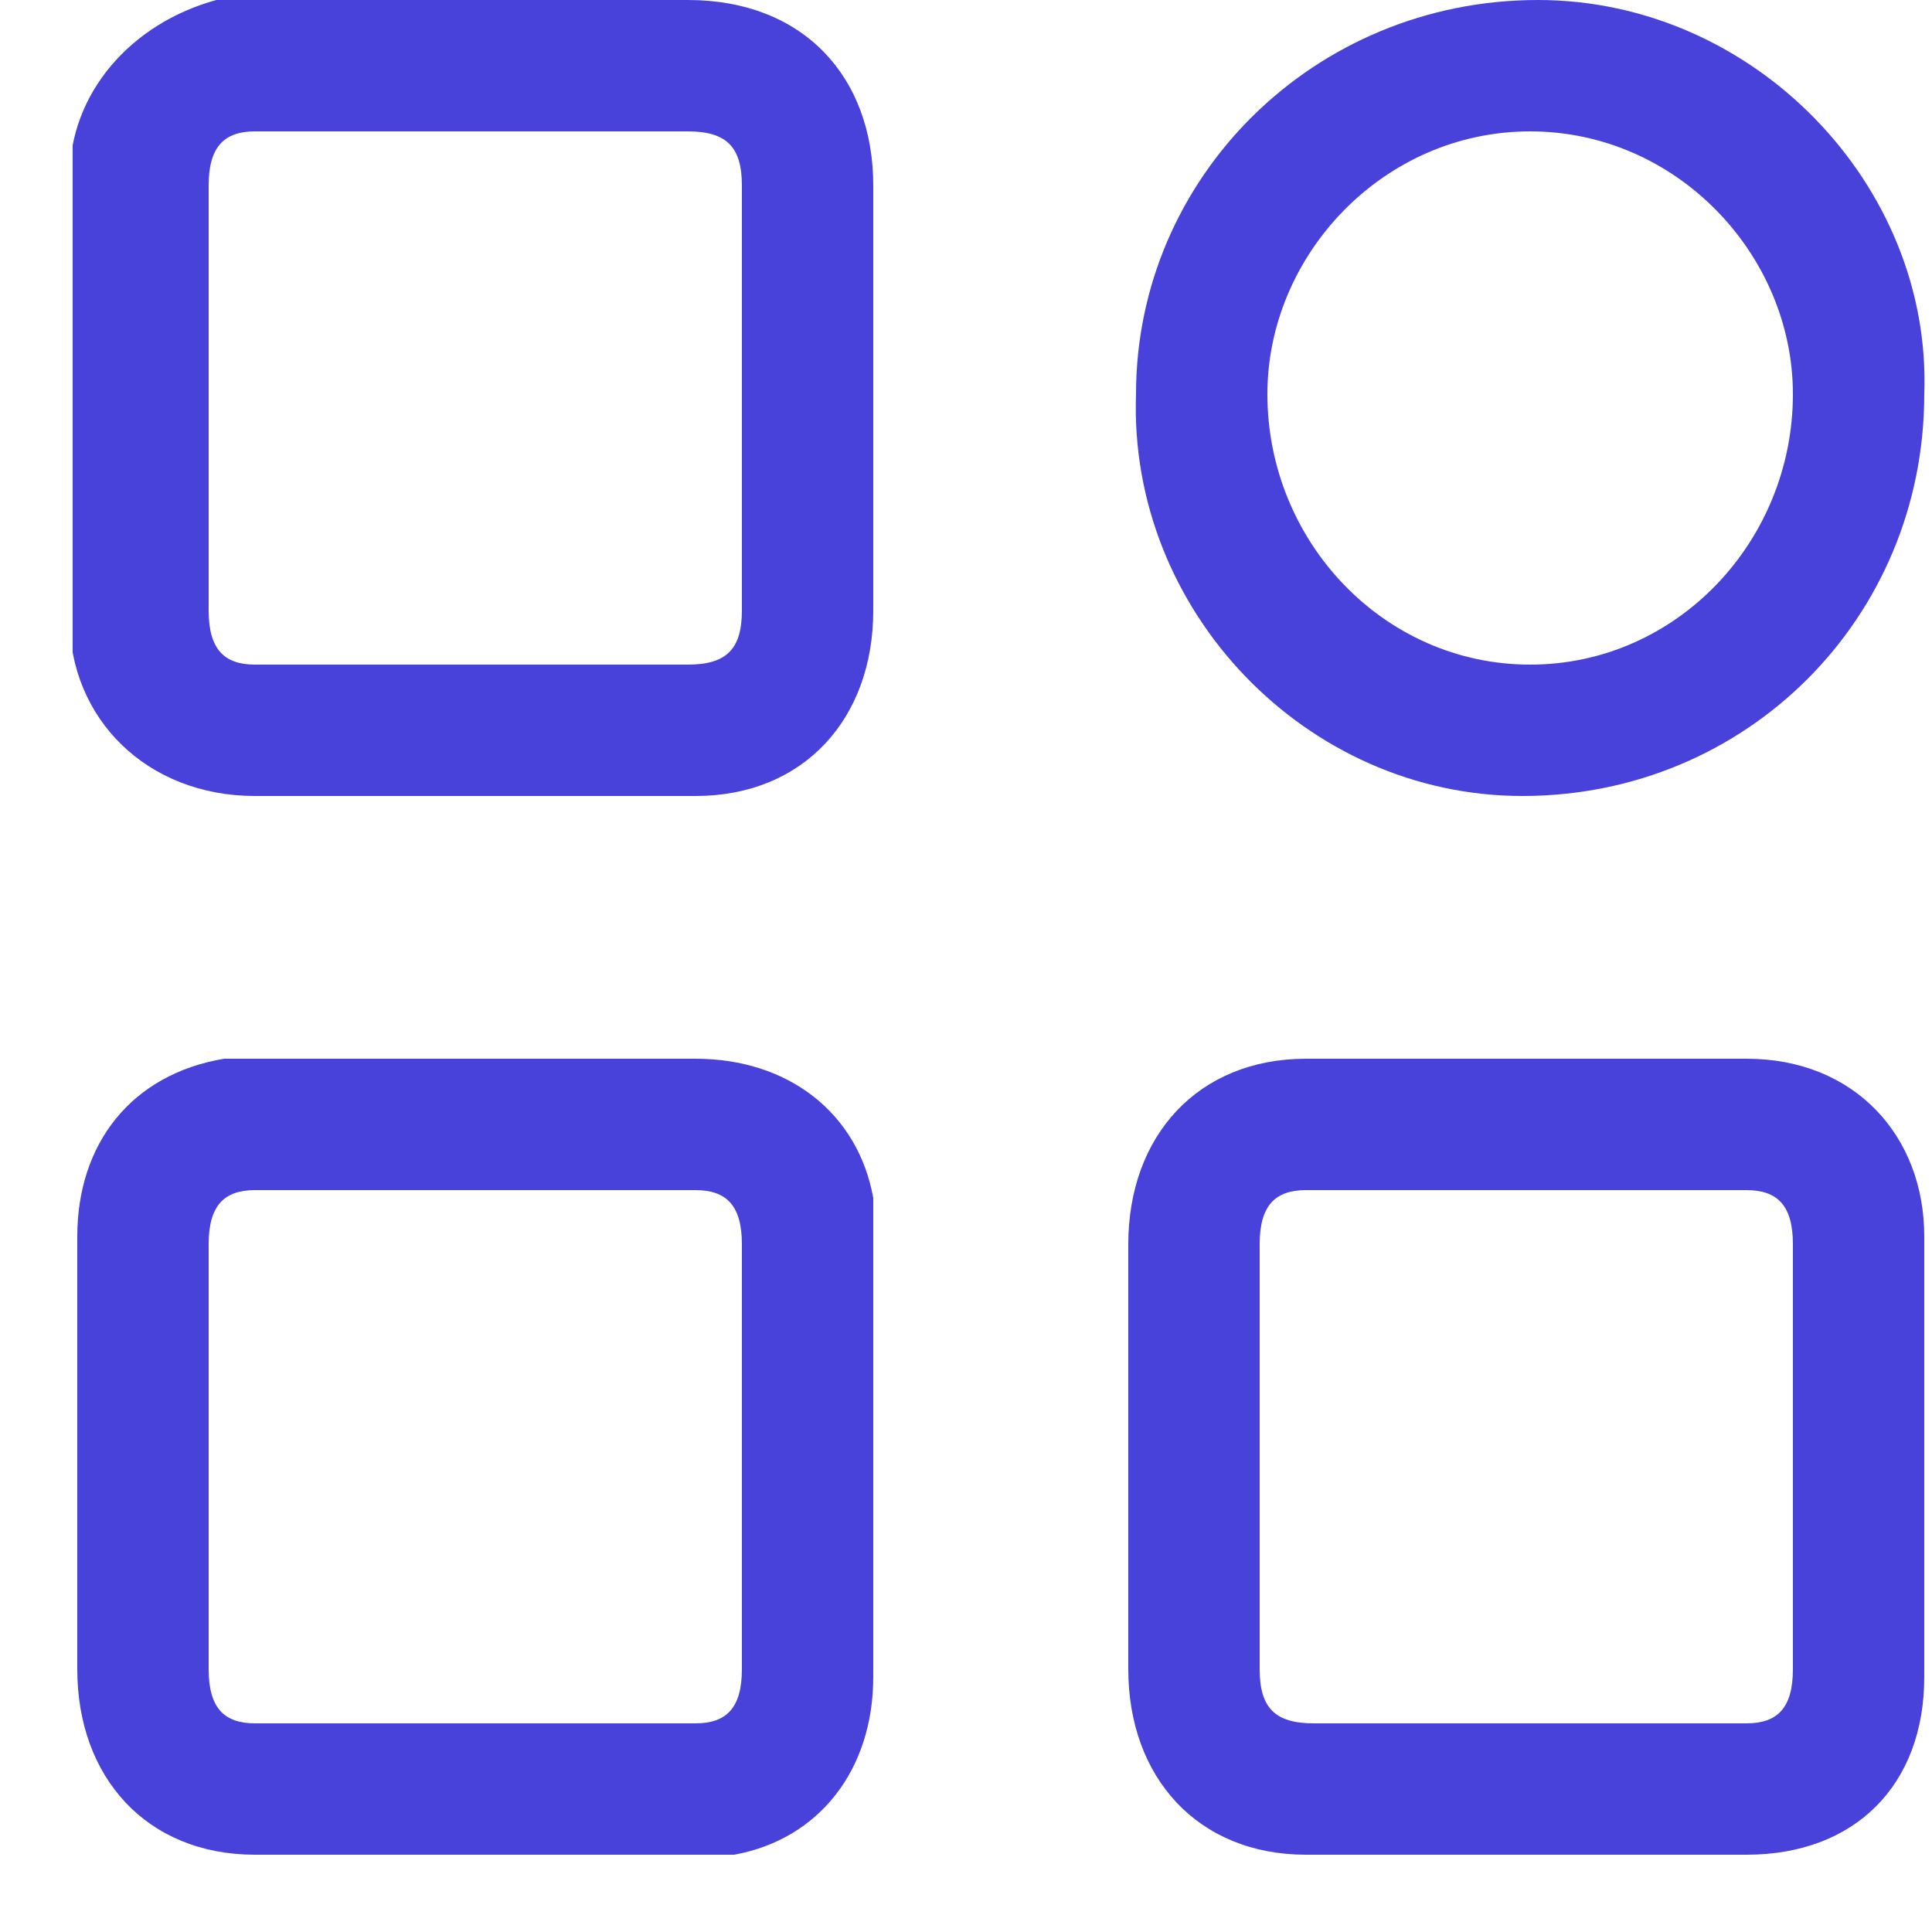 <svg version="1.2" xmlns="http://www.w3.org/2000/svg" width="25" height="25"><defs><clipPath clipPathUnits="userSpaceOnUse" id="cp1"><path d="M.94 0h24v24h-24z"/></clipPath></defs><style>.s0{fill:#4842db}</style><g id="Group 31114"><g id="Group 31113" clip-path="url(#cp1)"><path id="Path 43231" fill-rule="evenodd" class="s0" d="M6.1 0h2.8c1.5 0 2.4 1 2.4 2.4v5.5c0 1.4-.9 2.4-2.3 2.4H3.3C1.9 10.3.9 9.3.9 8V2.3c0-1.1.8-2 1.9-2.3h3.3zm0 1.7H3.3c-.4 0-.6.2-.6.7v5.5c0 .5.2.7.6.7h5.6c.5 0 .7-.2.7-.7V2.4c0-.5-.2-.7-.7-.7H6.1z"/><path id="Path 43232" fill-rule="evenodd" class="s0" d="M19.8 24h-2.9c-1.4 0-2.3-1-2.3-2.4v-5.5c0-1.4.9-2.4 2.3-2.4h5.7c1.4 0 2.3 1 2.3 2.3v5.7c0 1.4-.9 2.3-2.3 2.3h-2.8zm-.1-1.7h2.9c.4 0 .6-.2.6-.7v-5.5c0-.5-.2-.7-.6-.7h-5.7c-.4 0-.6.2-.6.7v5.5c0 .5.2.7.7.7h2.7z"/><path id="Path 43233" fill-rule="evenodd" class="s0" d="M6.1 24H3.3C1.9 24 1 23 1 21.6V16c0-1.2.7-2.1 1.9-2.3H9c1.2 0 2.1.7 2.3 1.8v6.2c0 1.2-.7 2.1-1.8 2.3H6.1zm-3.4-5.2v2.8c0 .5.2.7.6.7H9c.4 0 .6-.2.6-.7v-5.5c0-.5-.2-.7-.6-.7H3.3c-.4 0-.6.2-.6.7v2.7z"/><path id="Path 43234" fill-rule="evenodd" class="s0" d="M24.9 5.1c0 2.9-2.3 5.2-5.2 5.2-2.8 0-5.1-2.4-5-5.2C14.7 2.3 17 0 19.9 0c2.8 0 5.1 2.4 5 5.1zm-8.5 0c0 1.9 1.5 3.5 3.4 3.5s3.4-1.6 3.4-3.5c0-1.8-1.5-3.4-3.4-3.4s-3.4 1.6-3.4 3.4z"/></g></g></svg>